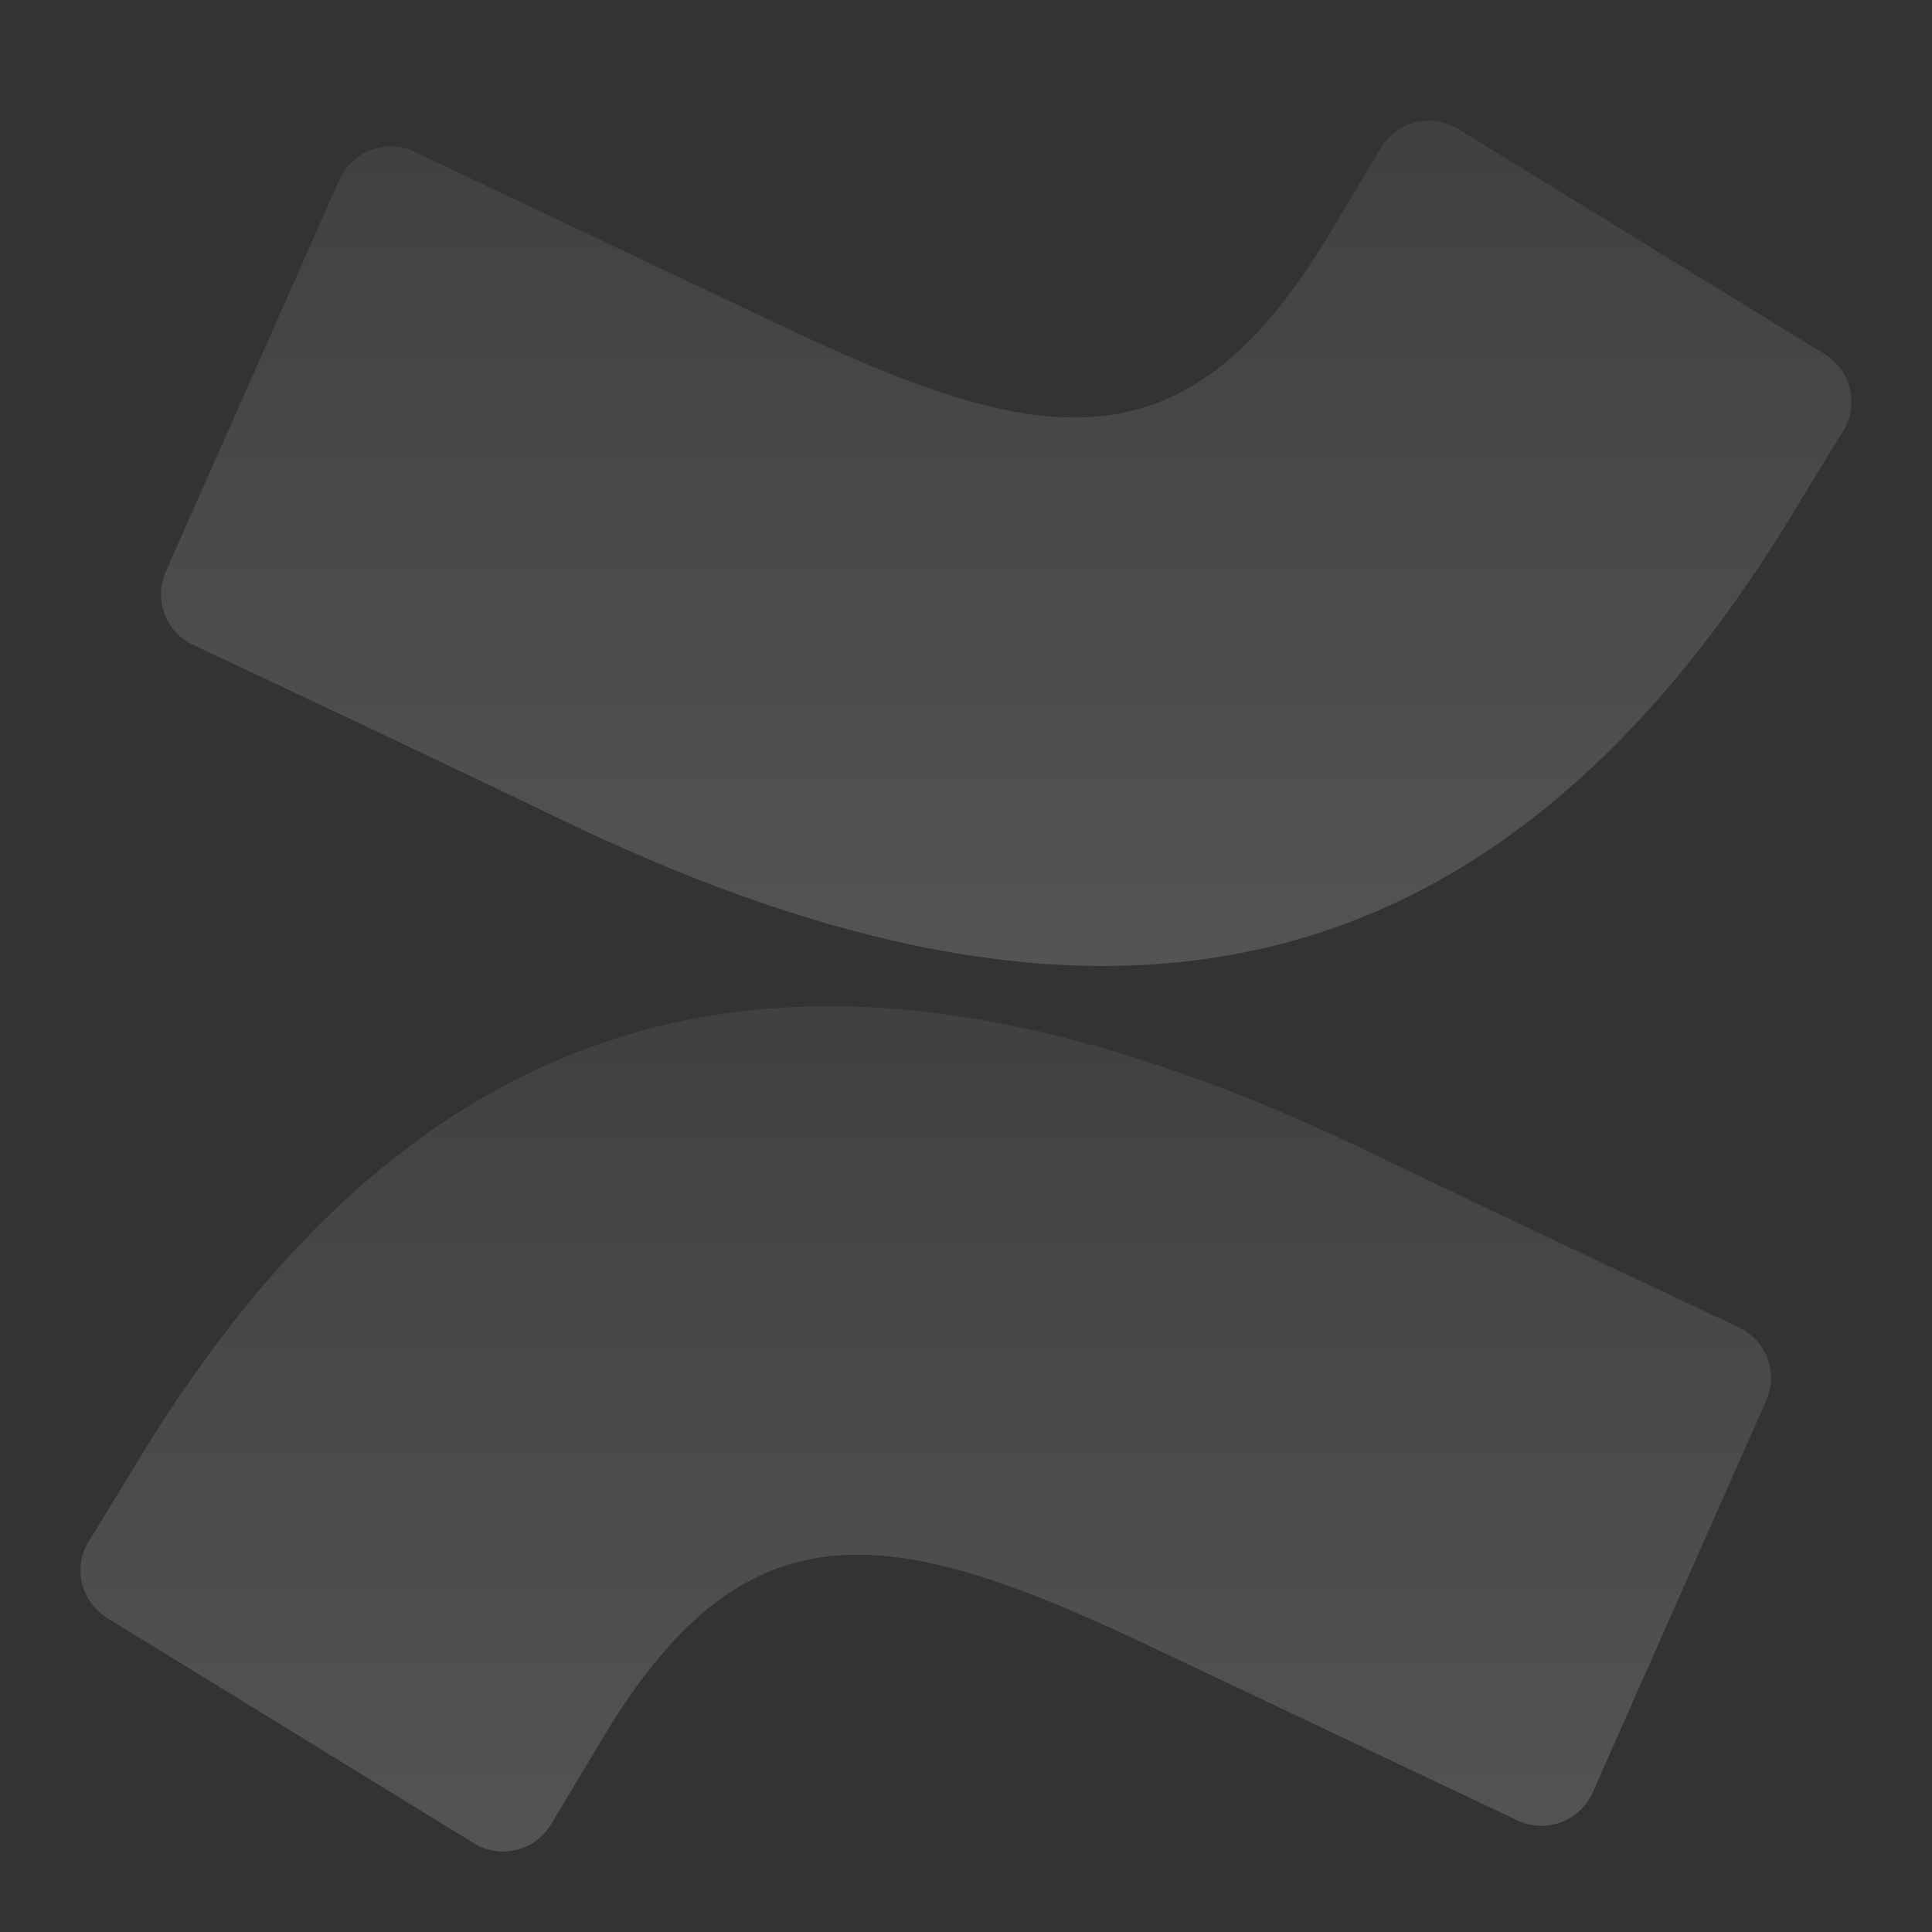 <svg width="56" height="56" viewBox="0 0 56 56" fill="none" xmlns="http://www.w3.org/2000/svg">
<rect x="0" y="0" width="56" height="56" fill="#333333" stroke="none"/>
<path d="M51.814 15.129C52.342 14.27 52.935 13.271 53.439 12.476C53.89 11.716 53.648 10.733 52.894 10.269L42.328 3.778C41.583 3.277 40.573 3.473 40.071 4.218C40.05 4.249 40.03 4.281 40.012 4.313C39.589 5.019 39.044 5.936 38.451 6.918C34.265 13.816 30.054 12.972 22.464 9.353L12.02 4.403C11.209 4.018 10.239 4.362 9.853 5.171C9.848 5.185 9.841 5.199 9.834 5.214L4.803 16.575C4.447 17.386 4.809 18.332 5.616 18.701C7.827 19.739 12.224 21.808 16.183 23.716C30.454 30.612 42.556 30.15 51.814 15.129Z" fill="url(#paint0_linear_97_1942)"/>
<path d="M4.186 42.037C3.658 42.897 3.065 43.896 2.561 44.69C2.109 45.451 2.352 46.433 3.106 46.898L13.672 53.389C14.417 53.889 15.427 53.694 15.929 52.949C15.95 52.918 15.97 52.886 15.988 52.853C16.41 52.148 16.955 51.231 17.549 50.248C21.735 43.351 25.946 44.194 33.536 47.813L43.98 52.764C44.791 53.149 45.76 52.804 46.147 51.996C46.154 51.982 46.16 51.967 46.166 51.953L51.197 40.592C51.553 39.781 51.191 38.835 50.384 38.466C48.173 37.428 43.776 35.358 39.817 33.451C25.546 26.555 13.444 27.017 4.186 42.037Z" fill="url(#paint1_linear_97_1942)"/>
<defs>
<linearGradient id="paint0_linear_97_1942" x1="29.166" y1="-8.561" x2="29.166" y2="28" gradientUnits="userSpaceOnUse">
<stop stop-color="white" stop-opacity="0.02"/>
<stop offset="1" stop-color="white" stop-opacity="0.16"/>
</linearGradient>
<linearGradient id="paint1_linear_97_1942" x1="26.834" y1="17.105" x2="26.834" y2="53.666" gradientUnits="userSpaceOnUse">
<stop stop-color="white" stop-opacity="0.02"/>
<stop offset="1" stop-color="white" stop-opacity="0.16"/>
</linearGradient>
</defs>
</svg>
